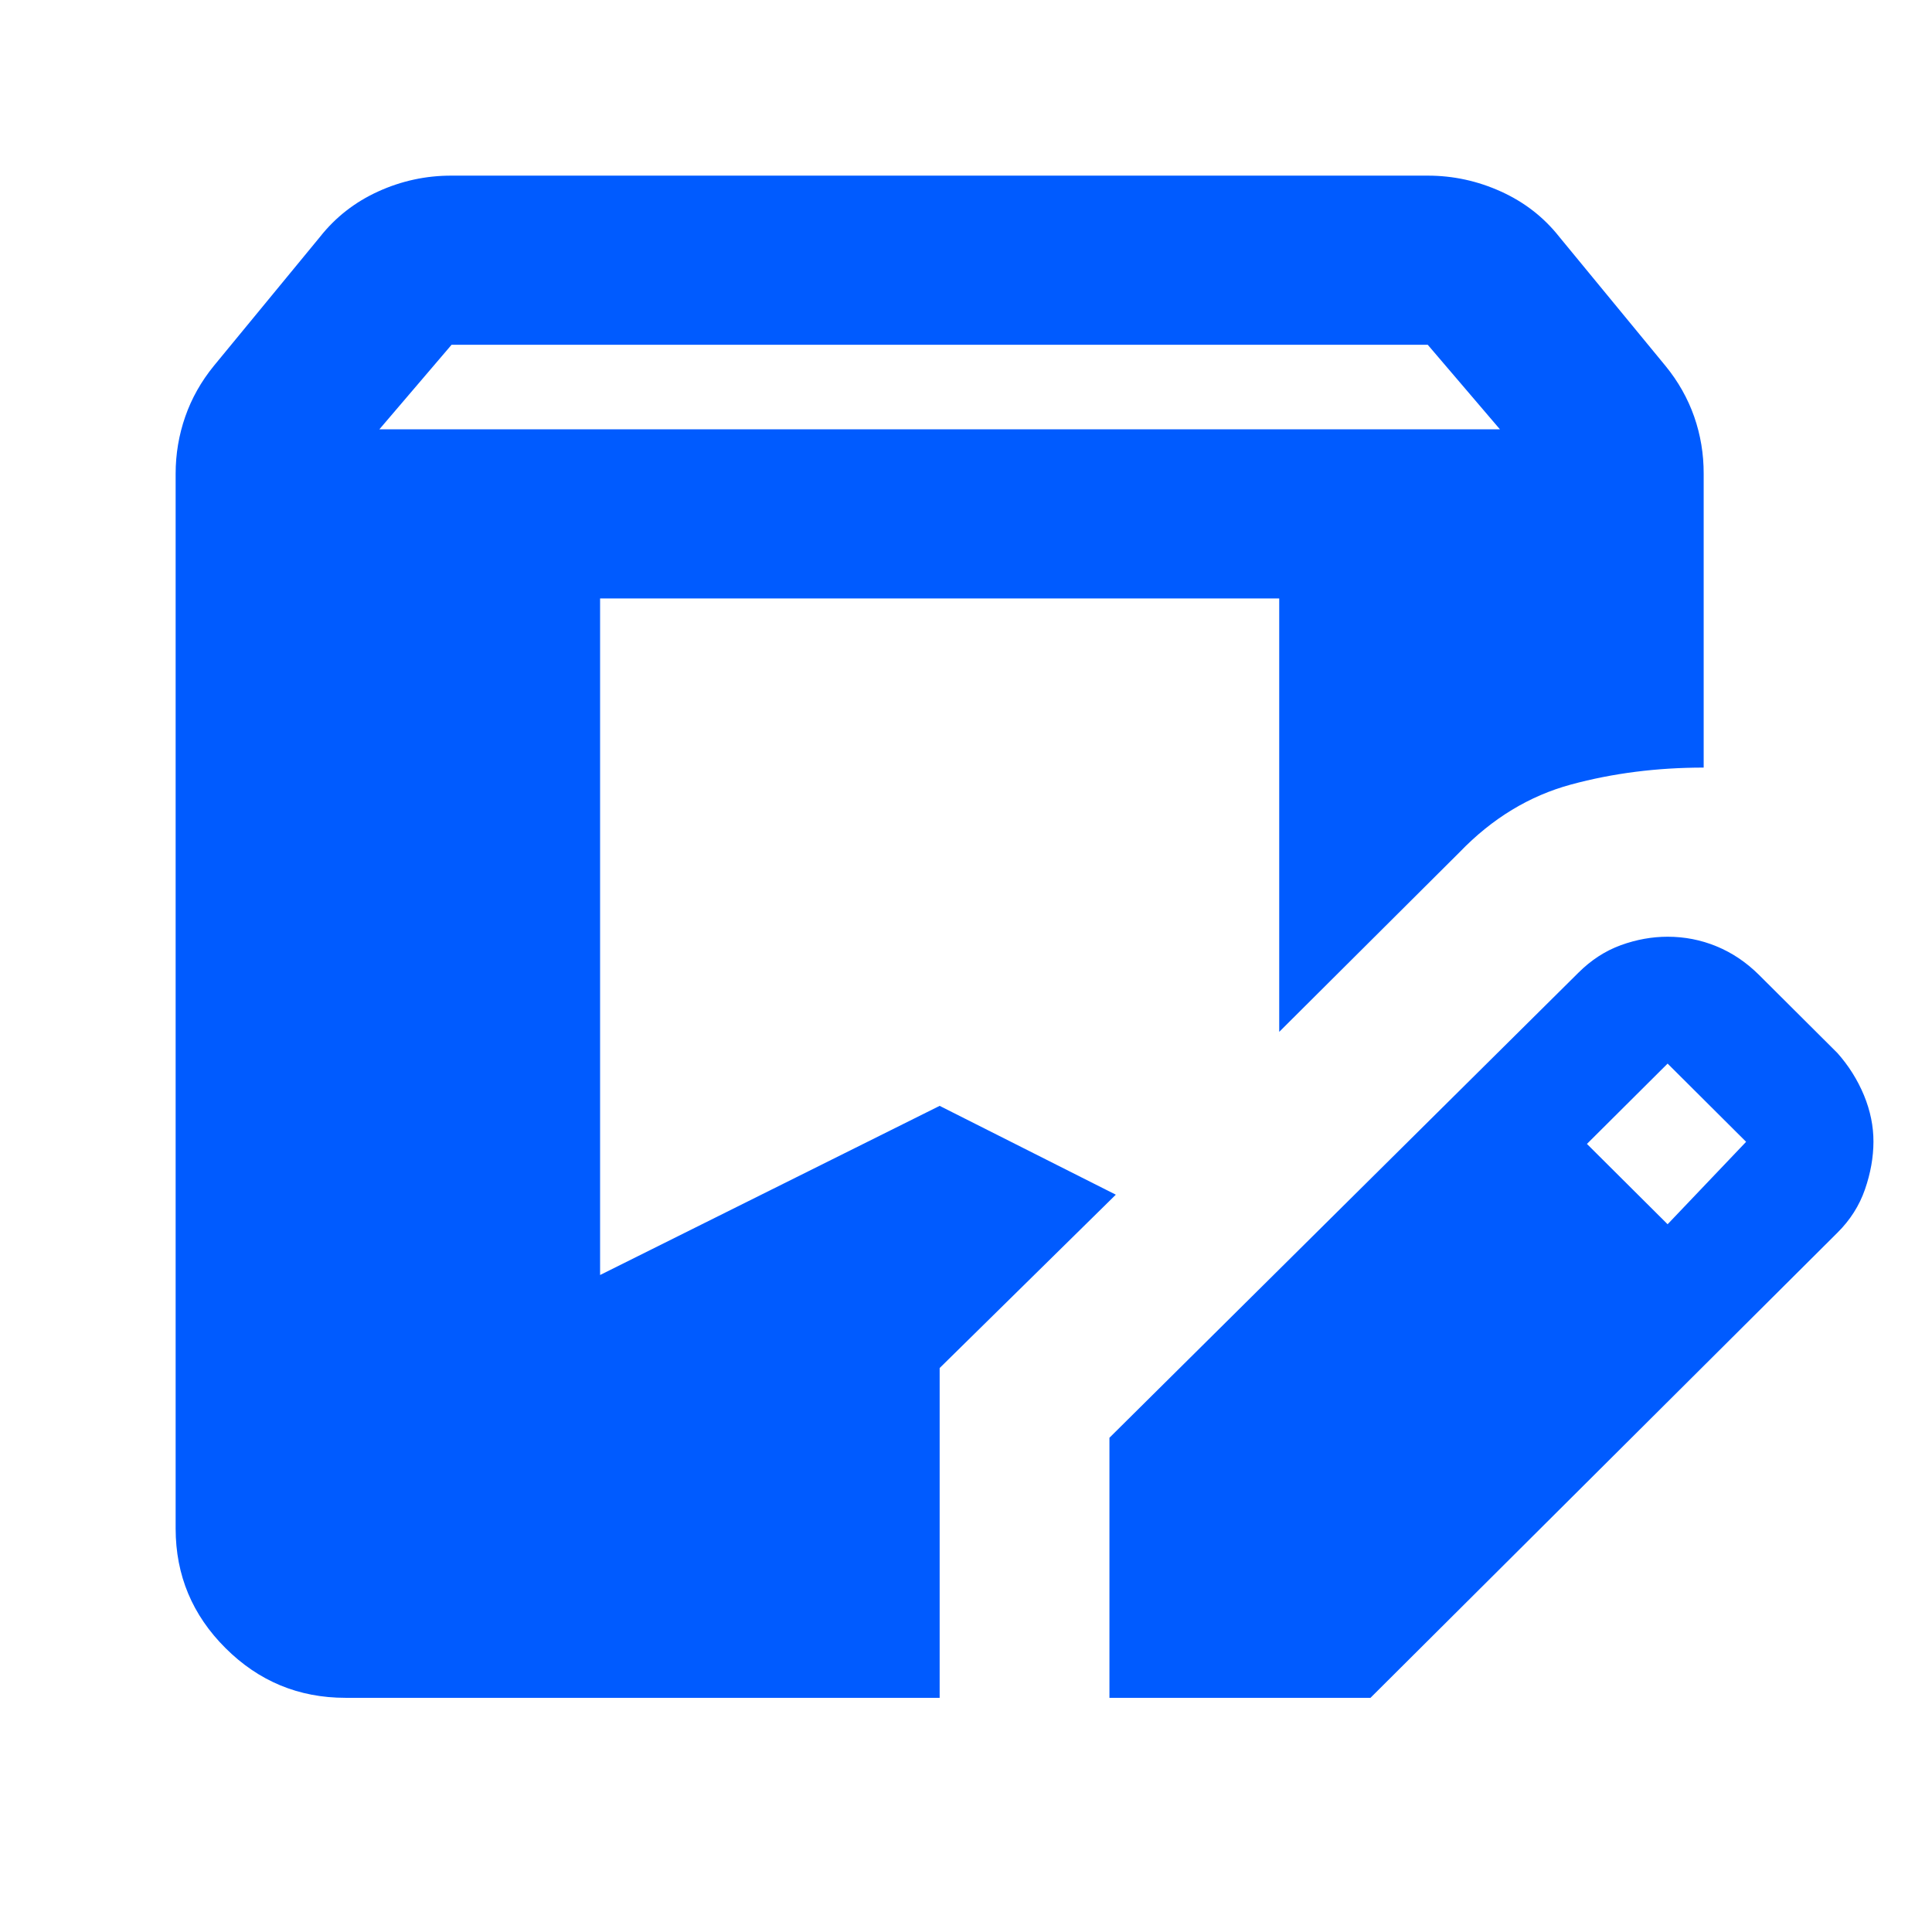 <?xml version="1.0" encoding="UTF-8"?> <svg xmlns="http://www.w3.org/2000/svg" width="33" height="33" viewBox="0 0 33 33" fill="none"><path d="M5.9 29C5.103 29 4.42 28.717 3.853 28.152C3.285 27.587 3.001 26.907 3 26.111V8.092C3 7.755 3.055 7.43 3.164 7.117C3.273 6.804 3.436 6.515 3.652 6.25L5.465 4.047C5.731 3.71 6.063 3.451 6.461 3.27C6.859 3.089 7.277 2.999 7.713 3H24.387C24.823 3 25.24 3.091 25.639 3.272C26.038 3.453 26.37 3.711 26.635 4.047L28.448 6.25C28.665 6.515 28.828 6.804 28.938 7.117C29.047 7.43 29.101 7.755 29.1 8.092V13.111C28.302 13.111 27.547 13.207 26.835 13.4C26.123 13.593 25.488 13.978 24.931 14.556L21.85 17.625V10.222H10.25V21.778L16.05 18.889L19.059 20.406L16.05 23.367V29H5.9ZM18.95 29V24.558L26.961 16.614C27.179 16.397 27.42 16.241 27.686 16.144C27.952 16.048 28.218 16 28.484 16C28.774 16 29.052 16.054 29.317 16.163C29.583 16.272 29.825 16.434 30.043 16.65L31.384 17.986C31.577 18.203 31.728 18.444 31.838 18.708C31.947 18.973 32.001 19.238 32 19.503C31.999 19.768 31.951 20.039 31.855 20.316C31.759 20.593 31.602 20.84 31.384 21.056L23.409 29H18.95ZM28.484 20.911L29.825 19.503L28.484 18.167L27.106 19.539L28.484 20.911ZM6.48 7.333H25.62L24.387 5.889H7.713L6.48 7.333Z" fill="#005BFF"></path></svg> 